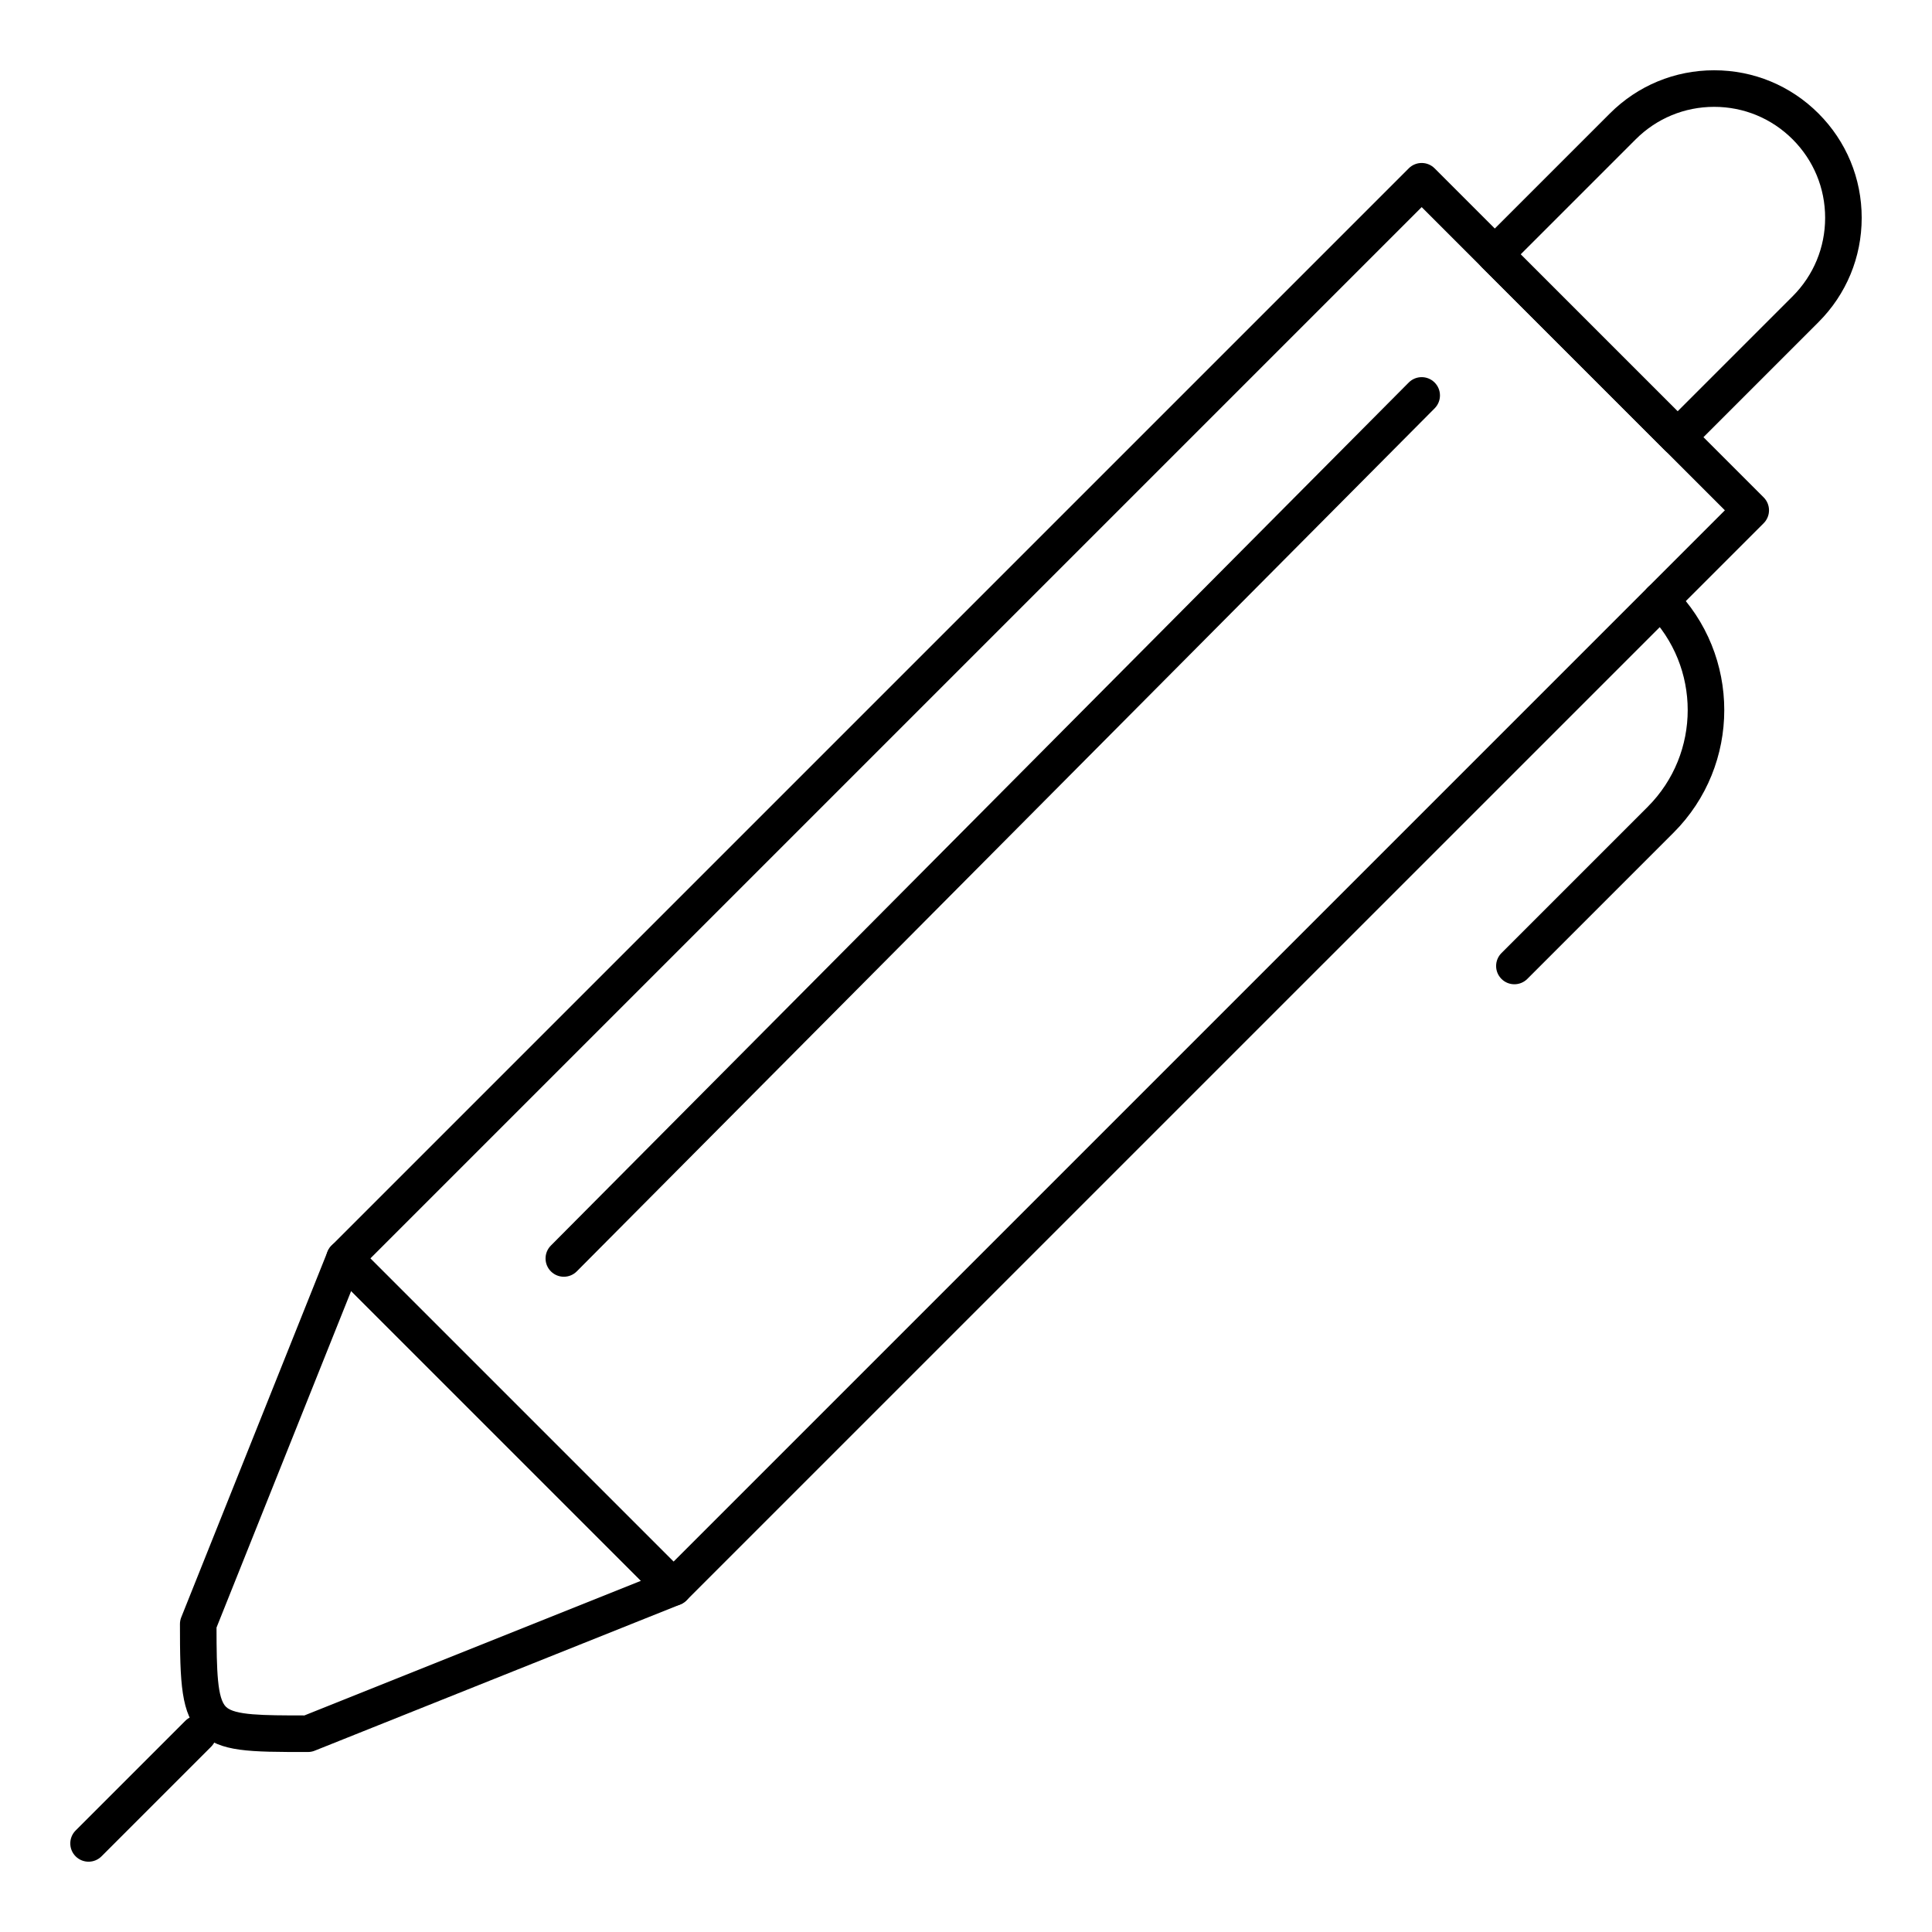 <?xml version="1.0" encoding="UTF-8"?>
<!-- Uploaded to: SVG Repo, www.svgrepo.com, Generator: SVG Repo Mixer Tools -->
<svg fill="#000000" width="800px" height="800px" version="1.1" viewBox="144 144 512 512" xmlns="http://www.w3.org/2000/svg">
 <g>
  <path d="m322.49 569.55c-1.238 0-2.481-0.473-3.426-1.418l-87.199-87.199c-1.891-1.891-1.891-4.957 0-6.852l285.47-285.47c1.891-1.891 4.961-1.891 6.852 0l87.199 87.199c1.891 1.891 1.891 4.961 0 6.852l-285.47 285.46c-0.945 0.949-2.184 1.422-3.426 1.422zm-80.348-92.043 80.348 80.348 278.62-278.62-80.348-80.348z"/>
  <path d="m225.6 608.3c-15.496 0-23.273 0-28.438-4.996-5.227-5.062-5.473-13.395-5.473-28.914 0-0.617 0.117-1.227 0.348-1.801l38.754-96.887c0.605-1.512 1.93-2.617 3.523-2.945 1.598-0.328 3.25 0.168 4.398 1.32l87.199 87.199c1.152 1.152 1.648 2.805 1.32 4.398s-1.434 2.922-2.945 3.523l-96.887 38.754c-0.57 0.23-1.184 0.348-1.801 0.348zm-24.219-32.98c0.008 11.594 0.23 18.805 2.519 21.02 2.281 2.207 9.633 2.269 20.77 2.269l89.199-35.68-76.809-76.809z"/>
  <path d="m588.58 264.7c-1.238 0-2.481-0.473-3.426-1.418l-48.441-48.441c-1.891-1.891-1.891-4.961 0-6.852l33.91-33.91c7.383-7.387 17.203-11.457 27.648-11.457 10.445 0 20.262 4.066 27.648 11.453 7.383 7.387 11.449 17.203 11.449 27.648 0 10.445-4.066 20.262-11.453 27.648l-33.91 33.91c-0.945 0.945-2.184 1.418-3.426 1.418zm-41.59-53.289 41.594 41.594 30.484-30.484c5.551-5.559 8.613-12.941 8.613-20.797 0-7.856-3.059-15.242-8.613-20.797-5.559-5.555-12.941-8.613-20.797-8.613-7.856 0-15.242 3.059-20.797 8.613z"/>
  <path d="m167.47 637.37c-1.238 0-2.481-0.473-3.426-1.418-1.891-1.891-1.891-4.957 0-6.852l29.066-29.066c1.891-1.891 4.957-1.891 6.852 0 1.891 1.891 1.891 4.957 0 6.852l-29.066 29.066c-0.949 0.945-2.188 1.418-3.426 1.418z"/>
  <path d="m293.42 482.35c-1.234 0-2.469-0.469-3.414-1.41-1.898-1.887-1.906-4.953-0.02-6.852l227.34-228.71c1.883-1.898 4.953-1.906 6.852-0.02 1.898 1.887 1.906 4.953 0.02 6.852l-227.34 228.71c-0.945 0.953-2.191 1.43-3.438 1.43z"/>
  <path d="m545.33 404.84c-1.238 0-2.481-0.473-3.426-1.418-1.891-1.891-1.891-4.957 0-6.852l38.754-38.754c14.137-14.137 14.137-37.141 0-51.281-1.891-1.891-1.891-4.961 0-6.852s4.961-1.891 6.852 0c17.918 17.918 17.918 47.066 0 64.984l-38.754 38.754c-0.945 0.945-2.188 1.418-3.426 1.418z"/>
 </g>
</svg>